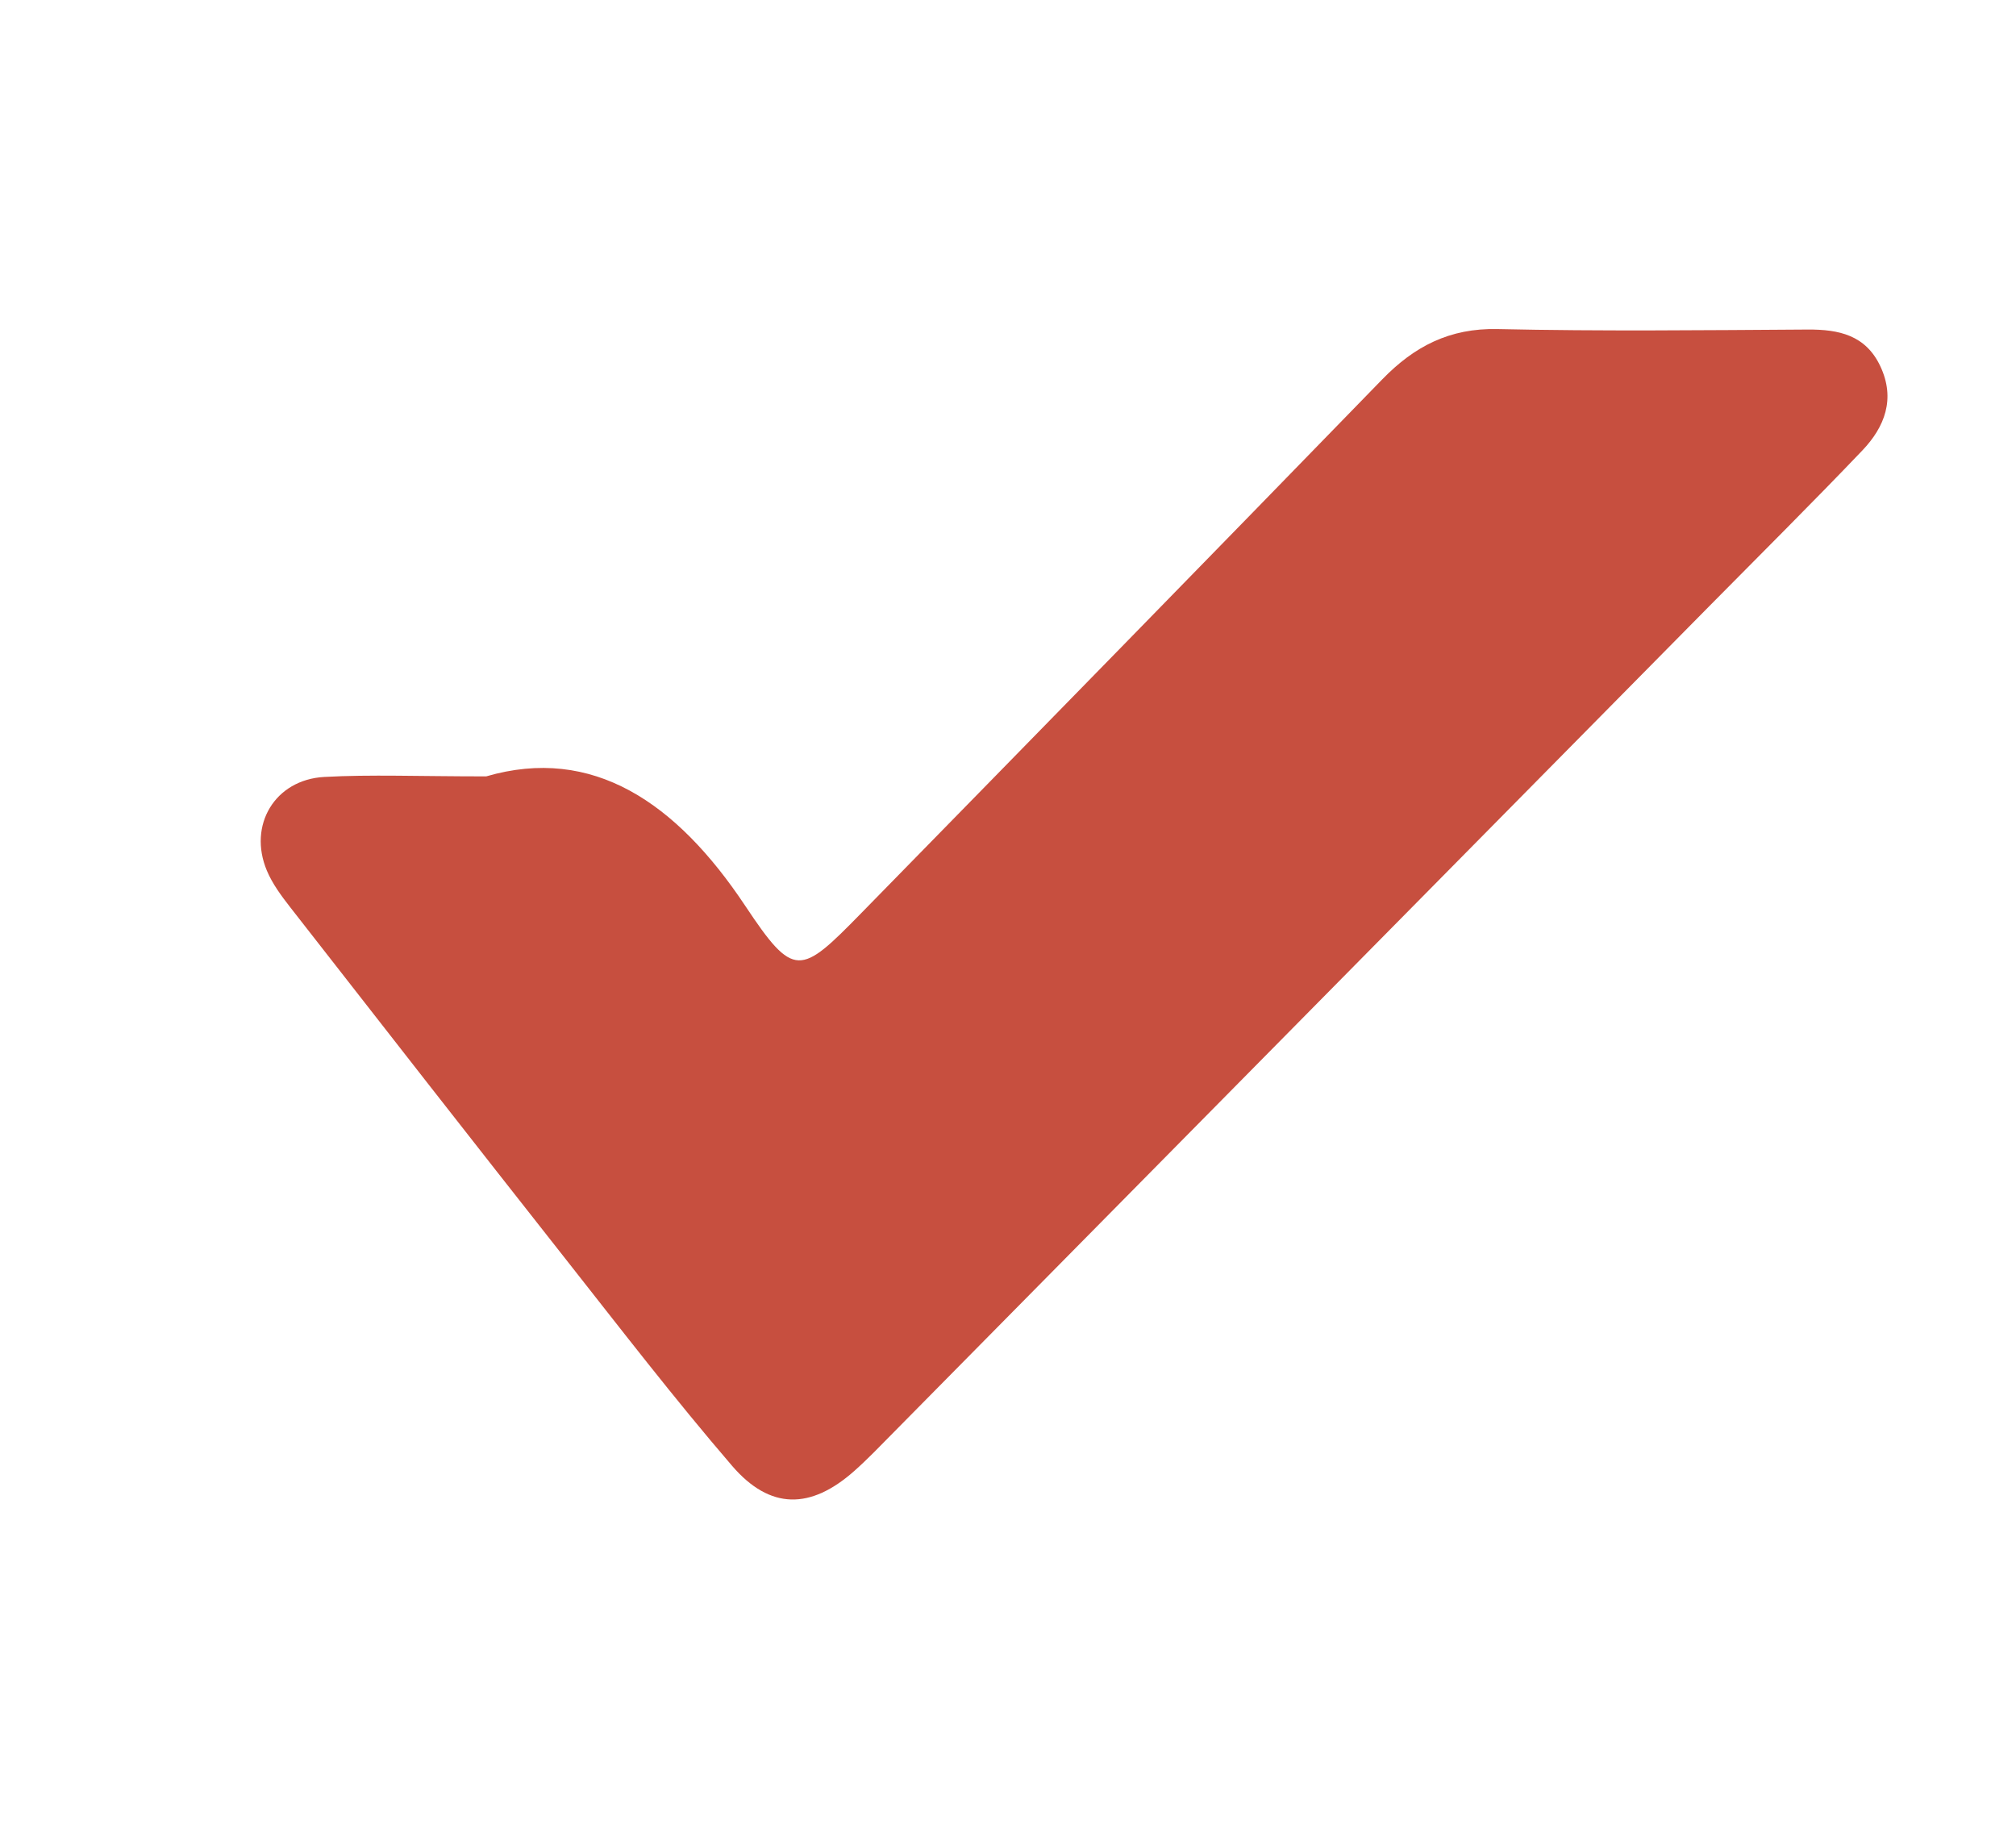 <svg viewBox="0 0 207.767 188.943" xmlns="http://www.w3.org/2000/svg" data-name="Capa 1" id="Capa_1">
  <defs>
    <style>
      .cls-1 {
        fill: #c74f3f;
      }
    </style>
  </defs>
  <path d="m50.106,80.011c10.962-3.195,19.6,2.672,26.691,13.33,5.029,7.558,5.676,7.186,11.932.794,17.933-18.322,35.861-36.65,53.725-55.039,3.312-3.409,6.946-5.293,11.88-5.183,10.65.236,21.31.114,31.965.049,3.214-.02,5.975.572,7.485,3.779,1.581,3.358.457,6.26-1.853,8.681-5.171,5.42-10.492,10.696-15.755,16.028-28.07,28.436-56.141,56.871-84.215,85.302-1.287,1.303-2.555,2.632-3.924,3.844-4.482,3.97-8.66,4.035-12.591-.536-5.964-6.936-11.55-14.2-17.216-21.389-9.478-12.027-18.901-24.098-28.319-36.172-.915-1.173-1.836-2.415-2.406-3.771-1.969-4.683.818-9.381,5.919-9.66,4.814-.263,9.653-.057,16.682-.057Z" class="cls-1"></path>
</svg>